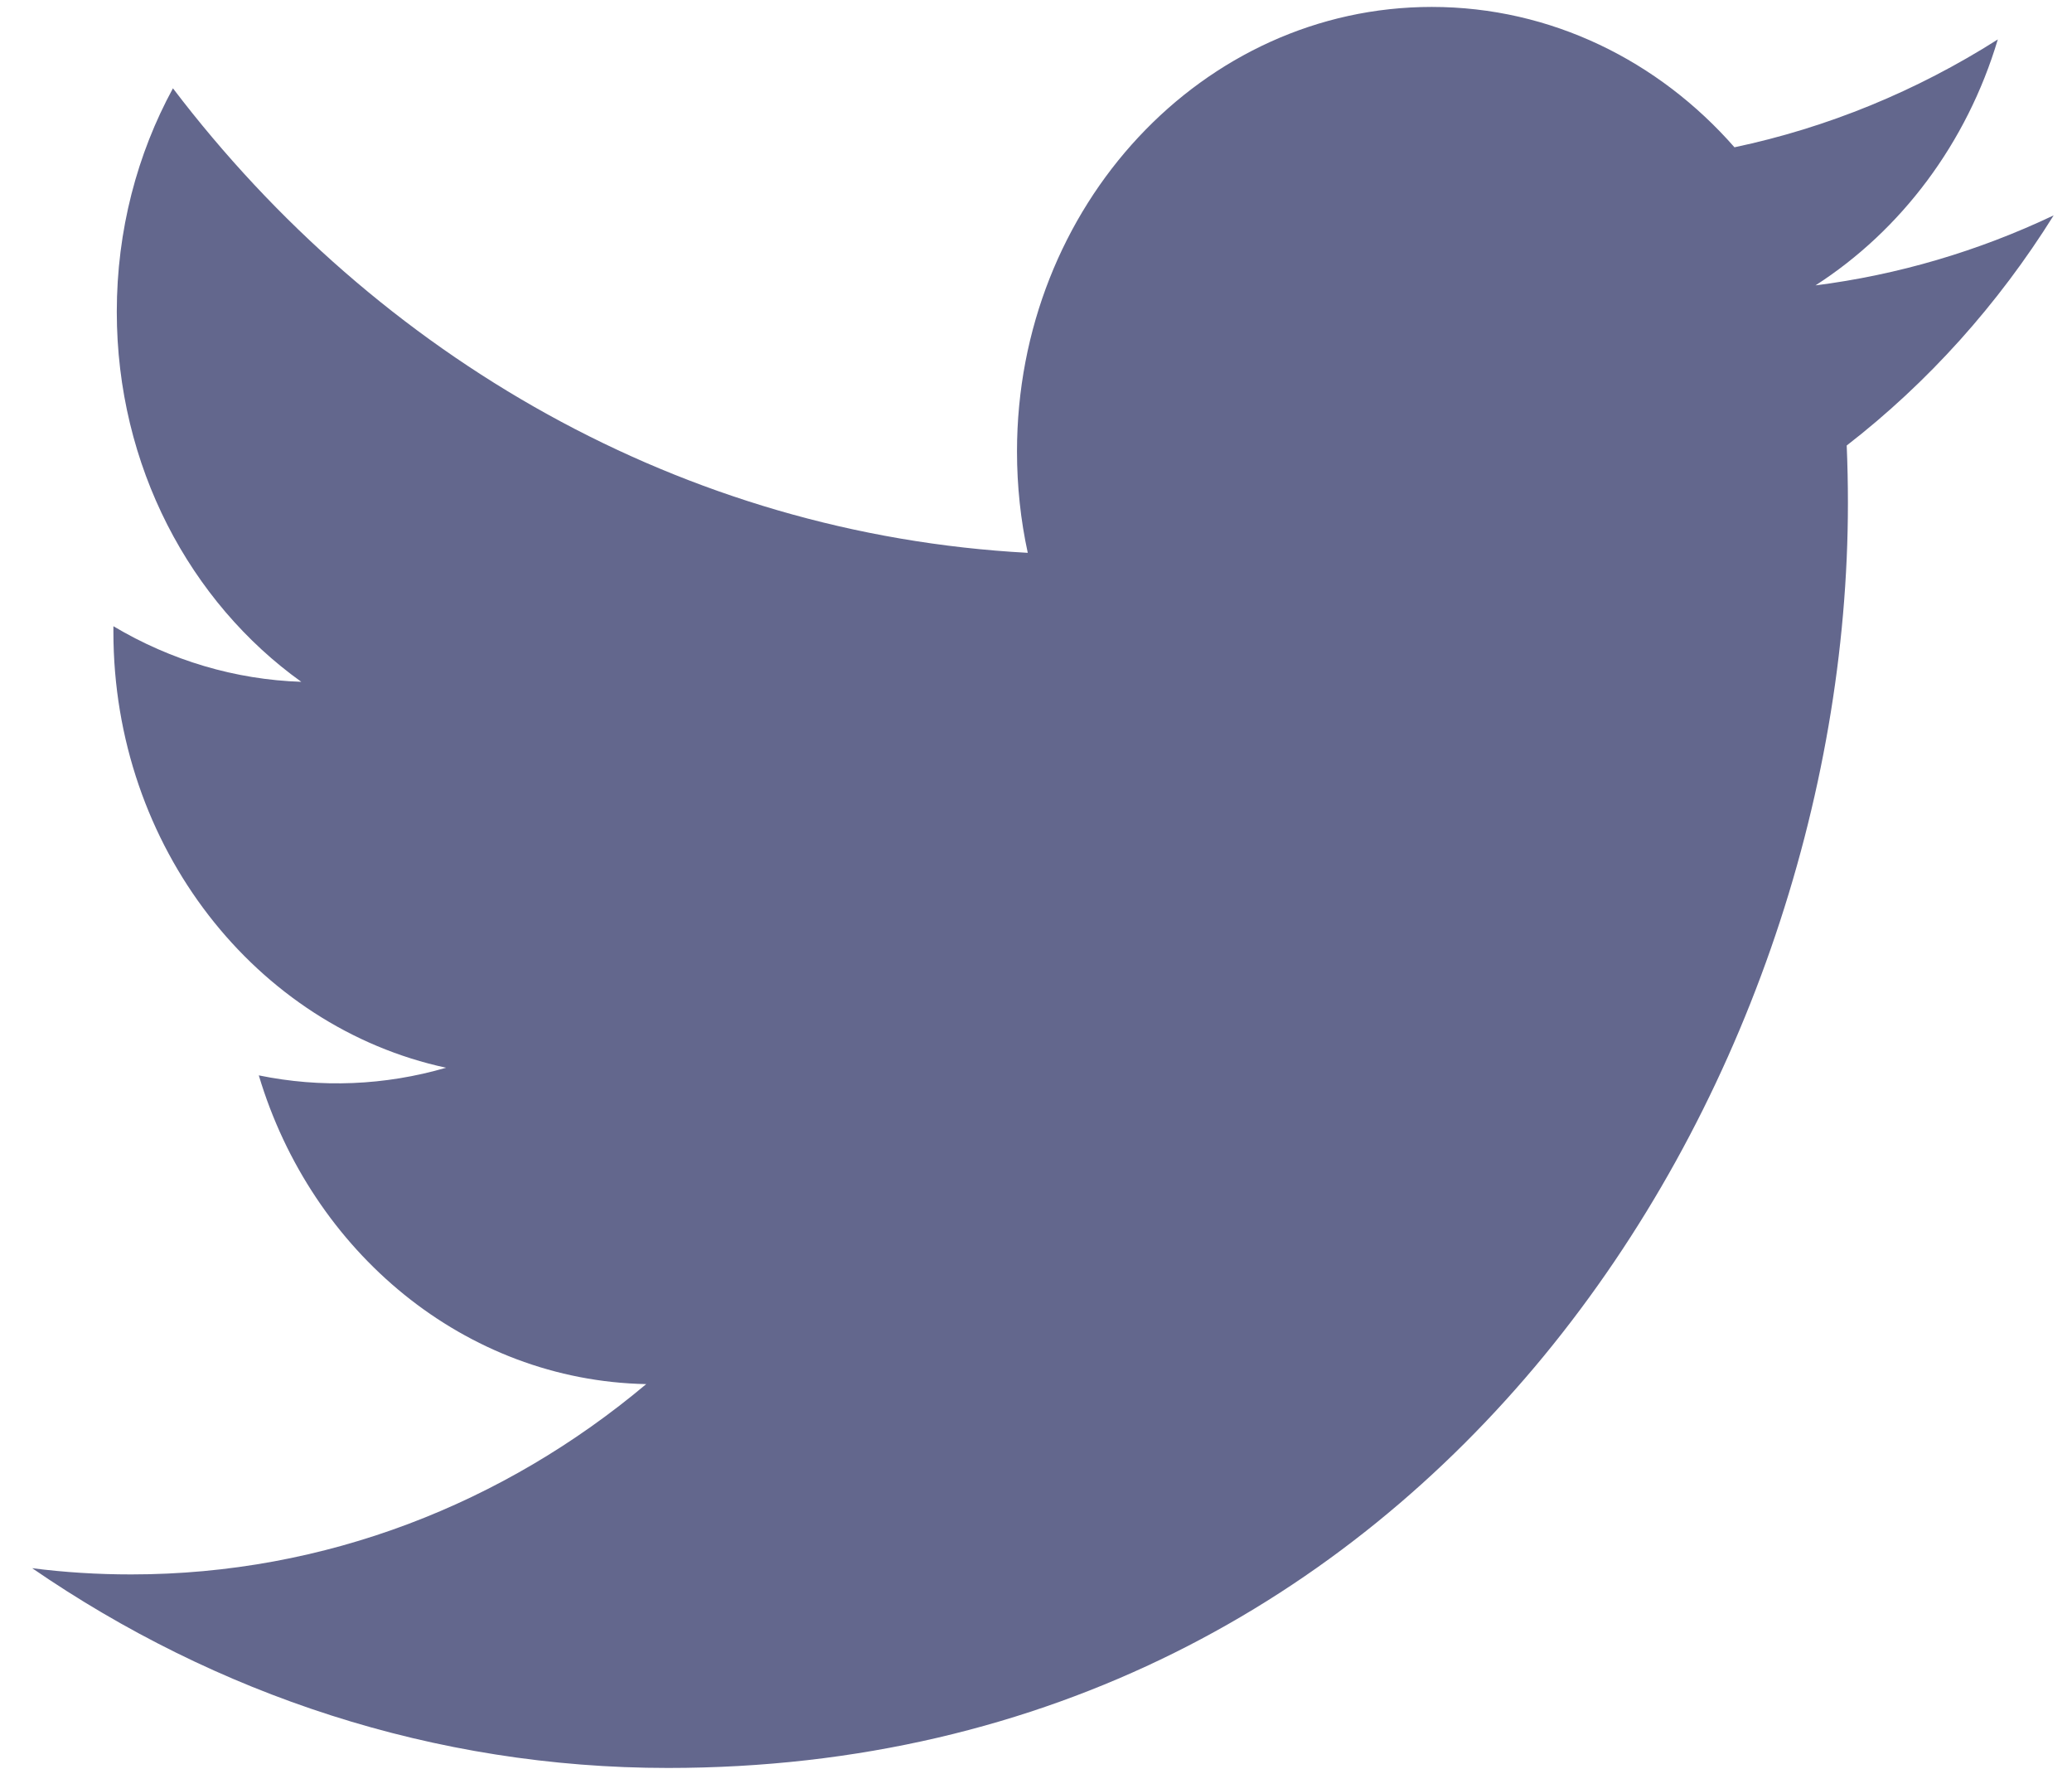 <svg width="41" height="35" viewBox="0 0 41 35" fill="none" xmlns="http://www.w3.org/2000/svg">
<path d="M40.637 4.261C39.139 4.972 37.551 5.439 35.924 5.646C37.618 4.557 38.919 2.834 39.532 0.78C37.921 1.804 36.159 2.526 34.321 2.914C32.824 1.205 30.691 0.137 28.331 0.137C23.799 0.137 20.124 4.075 20.124 8.932C20.124 9.621 20.197 10.293 20.337 10.937C13.516 10.57 7.469 7.068 3.422 1.747C2.715 3.046 2.311 4.557 2.311 6.168C2.311 9.22 3.76 11.912 5.962 13.489C4.658 13.446 3.384 13.068 2.244 12.389C2.244 12.426 2.244 12.463 2.244 12.5C2.244 16.761 5.073 20.316 8.827 21.124C7.618 21.476 6.351 21.528 5.121 21.275C6.165 24.769 9.196 27.312 12.787 27.383C9.978 29.742 6.44 31.148 2.595 31.148C1.932 31.148 1.279 31.107 0.637 31.025C4.269 33.521 8.583 34.977 13.217 34.977C28.312 34.977 36.566 21.575 36.566 9.952C36.566 9.57 36.558 9.191 36.542 8.814C38.149 7.569 39.535 6.027 40.637 4.261Z" fill="#63678D"/>
</svg>
